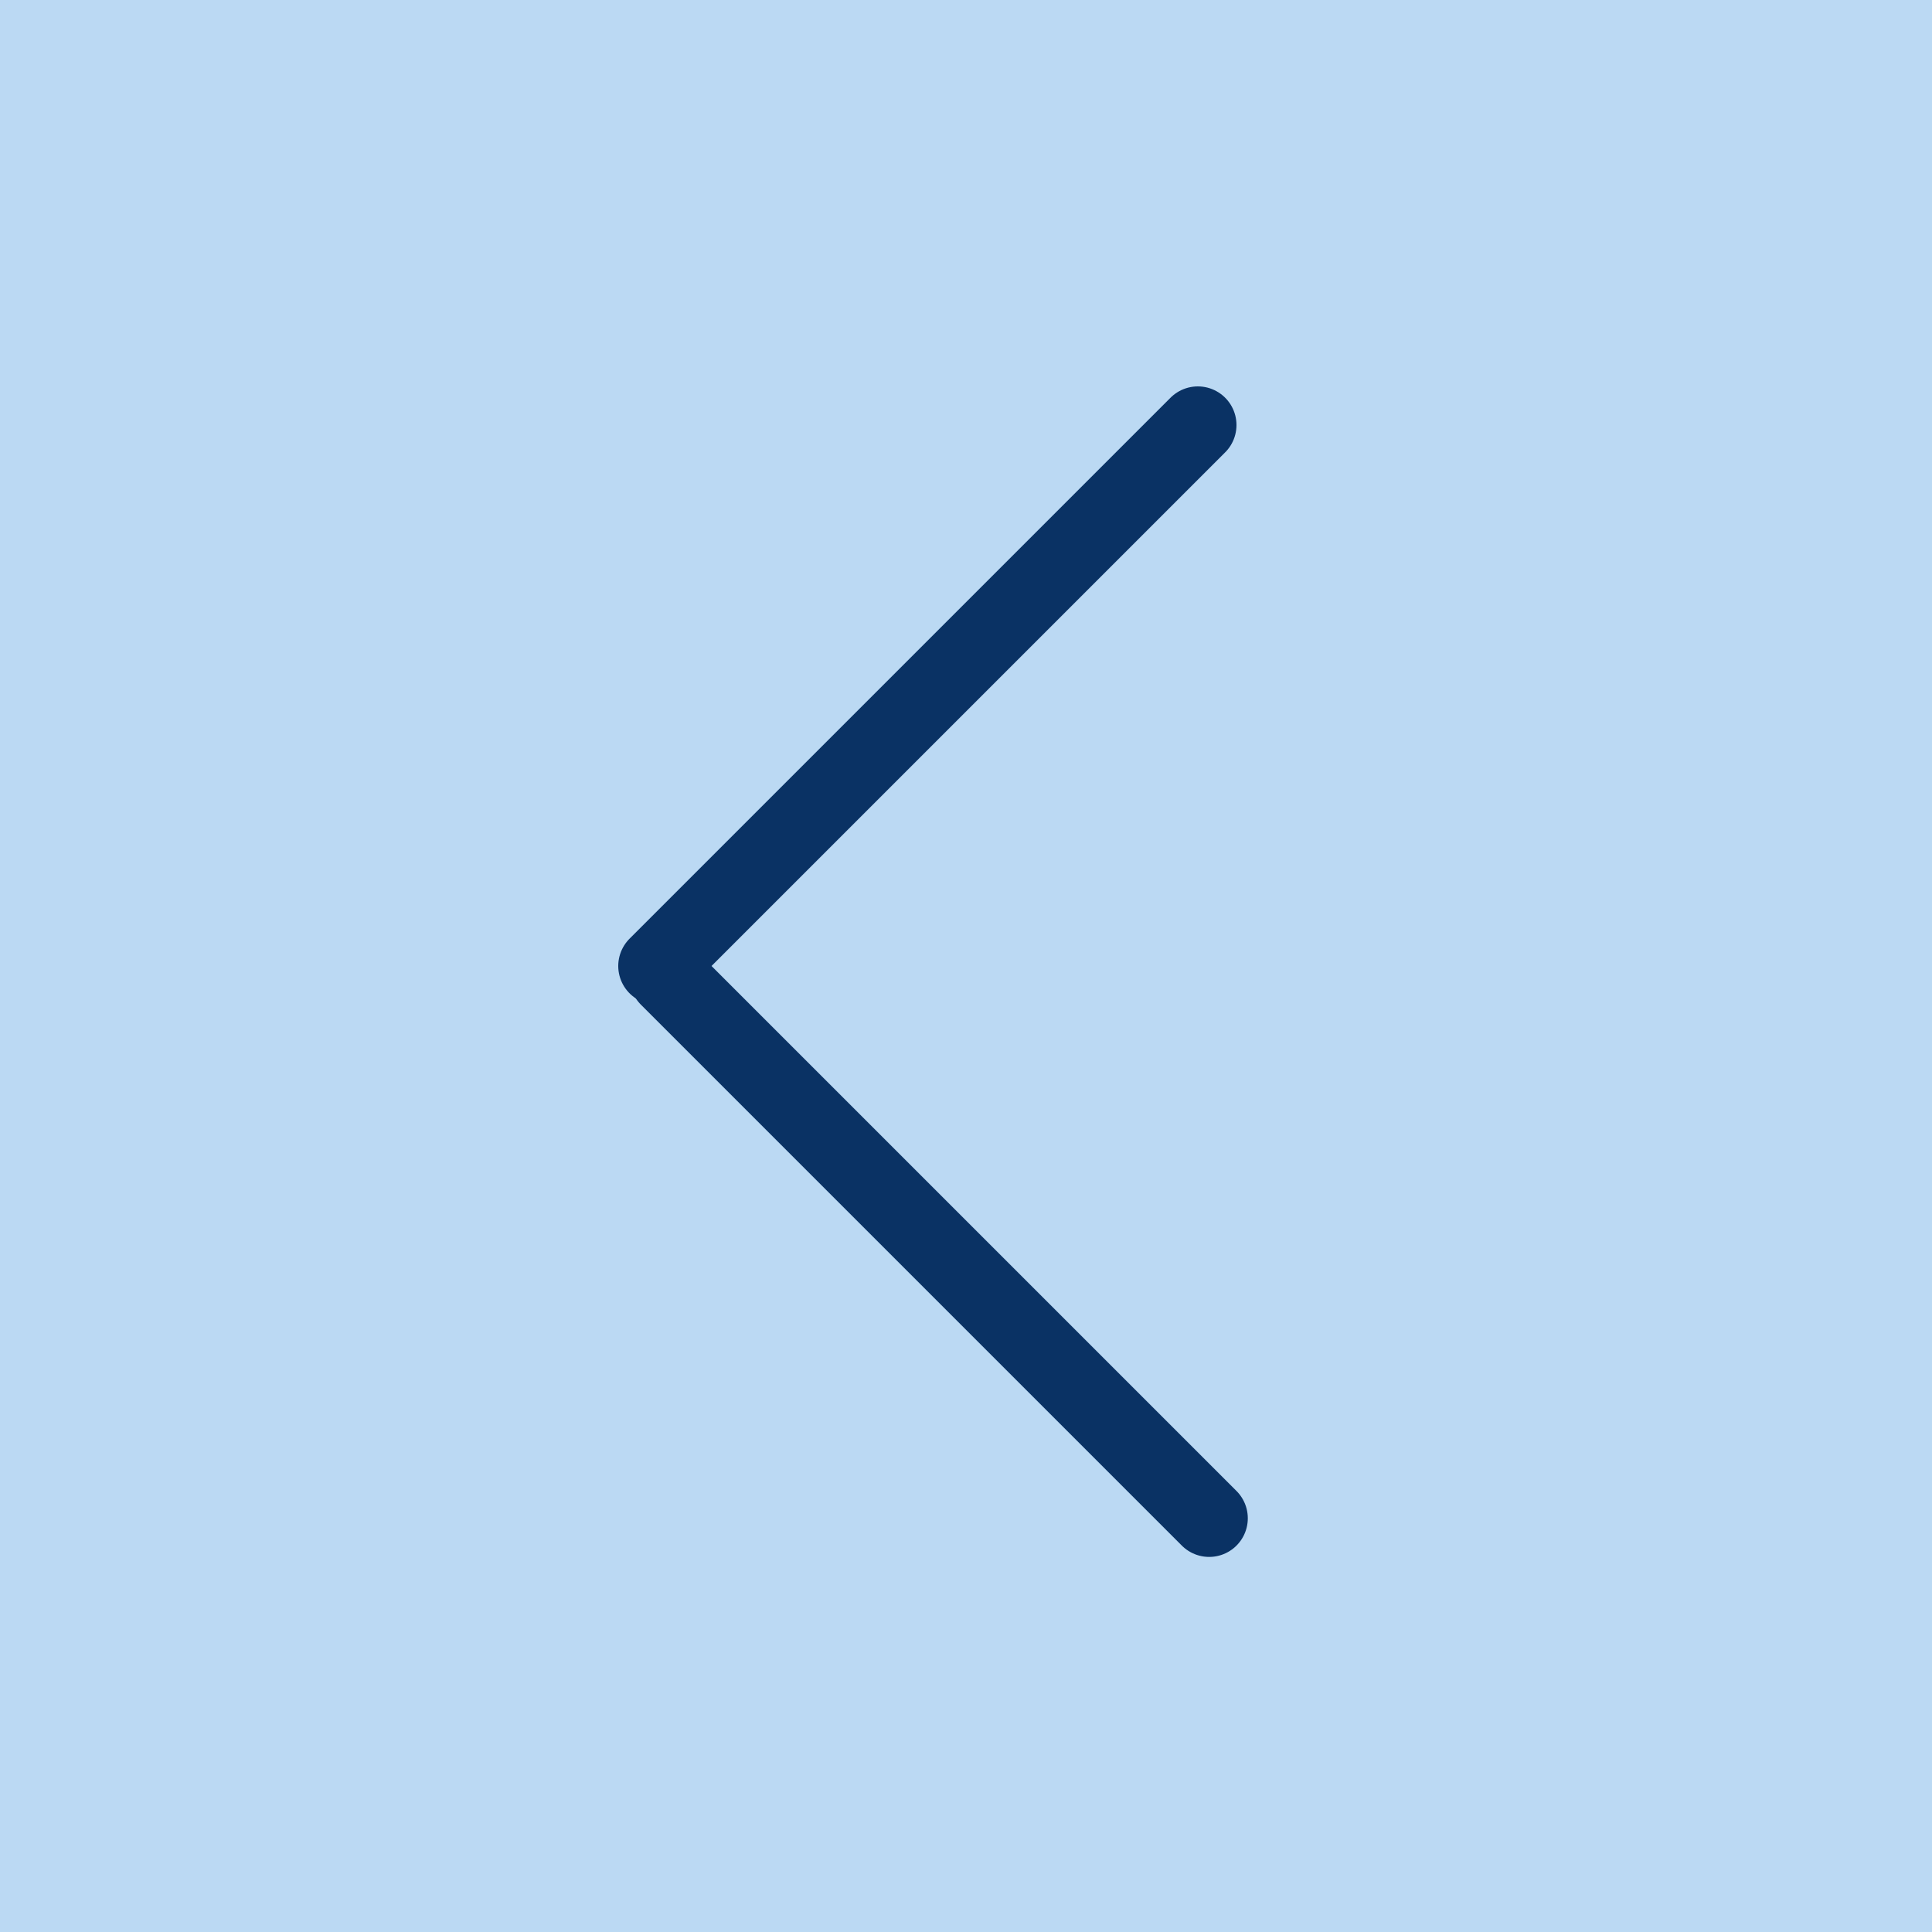 <svg width="100" height="100" viewBox="0 0 100 100" fill="none" xmlns="http://www.w3.org/2000/svg">
<rect width="100" height="100" fill="#BBD9F3"/>
<path d="M62 22L34 50" stroke="#0A3264" stroke-width="4" stroke-linecap="round"/>
<path d="M62.586 78.586L34.586 50.586" stroke="#0A3264" stroke-width="4" stroke-linecap="round"/>
</svg>
